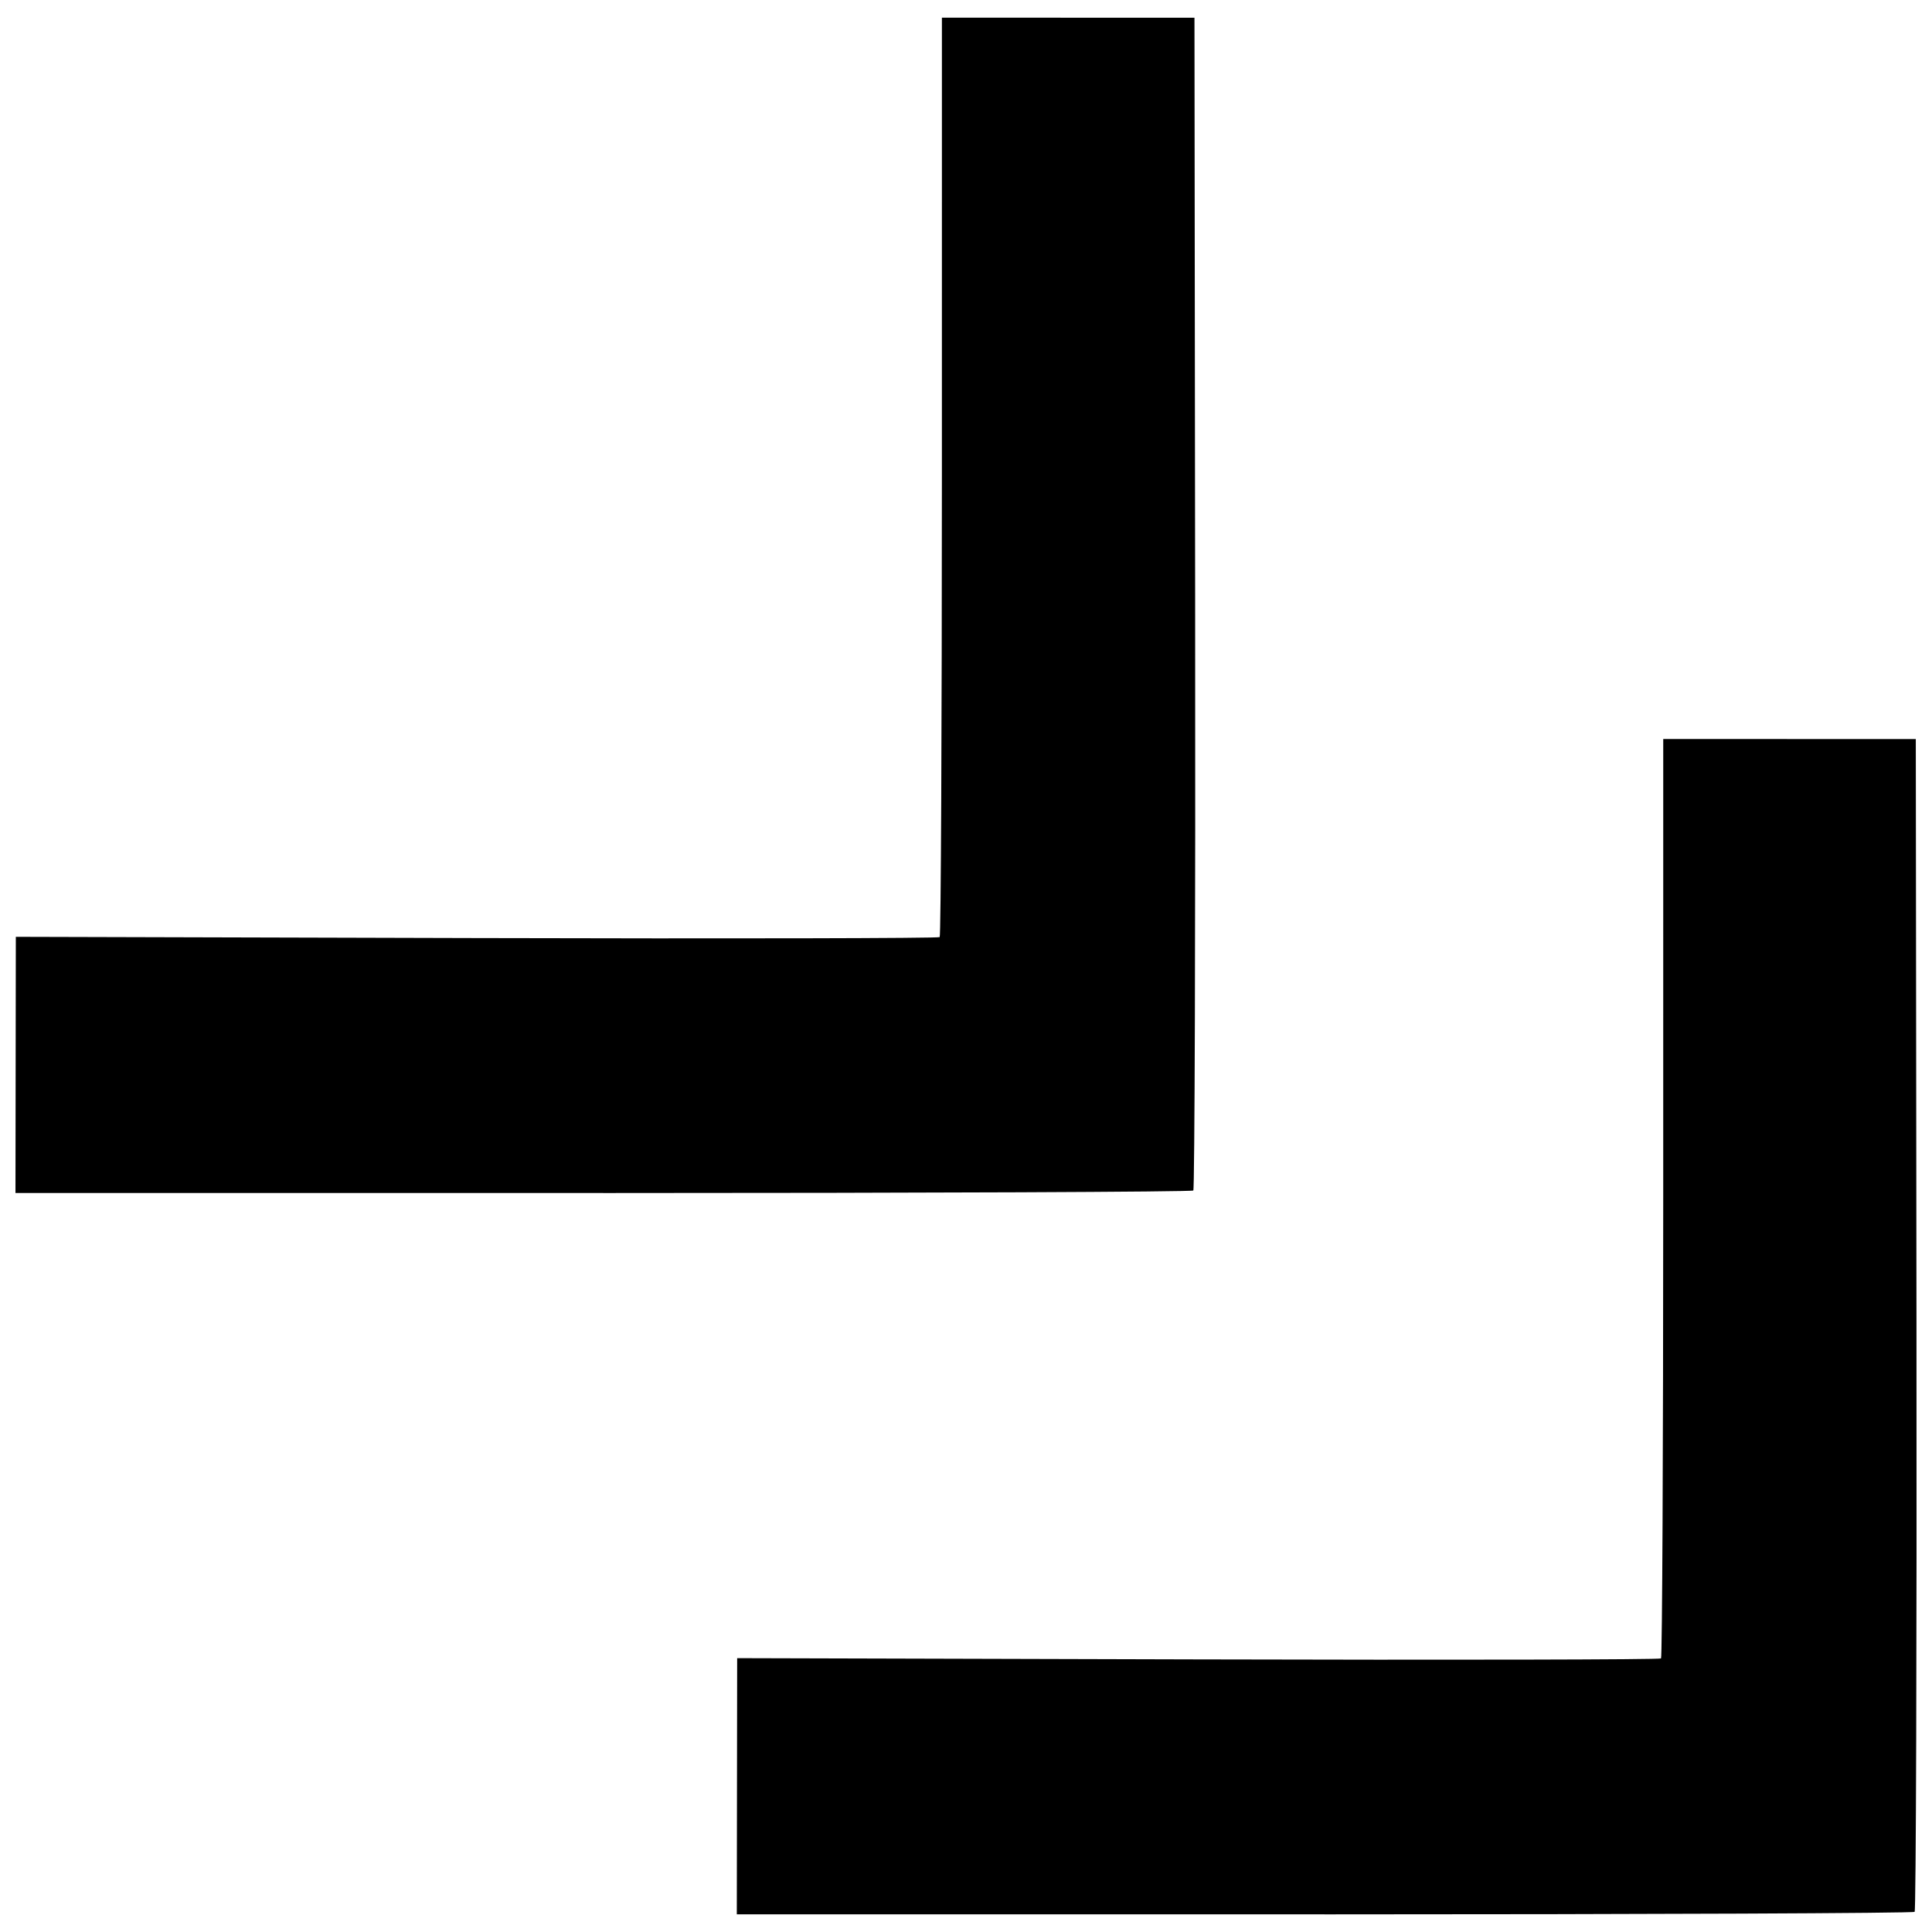 <?xml version="1.0" encoding="UTF-8"?>
<!-- Uploaded to: SVG Repo, www.svgrepo.com, Generator: SVG Repo Mixer Tools -->
<svg width="800px" height="800px" version="1.1" viewBox="144 144 512 512" xmlns="http://www.w3.org/2000/svg">
 <defs>
  <clipPath id="a">
   <path d="m148.09 148.09h503.81v503.81h-503.81z"/>
  </clipPath>
 </defs>
 <g clip-path="url(#a)">
  <path d="m494.99 651.32h-155.73l0.094-67.891 122.12 0.328c67.168 0.18 122.39 0.066 122.71-0.254 0.32-0.32 0.582-55.277 0.586-122.12l0.004-121.54 66.93 0.016 0.18 155.07c0.098 85.285-0.121 155.37-0.488 155.73-0.367 0.367-70.75 0.668-156.4 0.668zm-191.16-191.16h-155.73l0.094-67.891 122.12 0.328c67.168 0.18 122.39 0.066 122.71-0.254 0.32-0.32 0.582-55.277 0.586-122.12l0.004-121.54 66.93 0.016 0.18 155.07c0.098 85.285-0.121 155.37-0.488 155.73-0.367 0.367-70.75 0.668-156.4 0.668z"/>
 </g>
</svg>